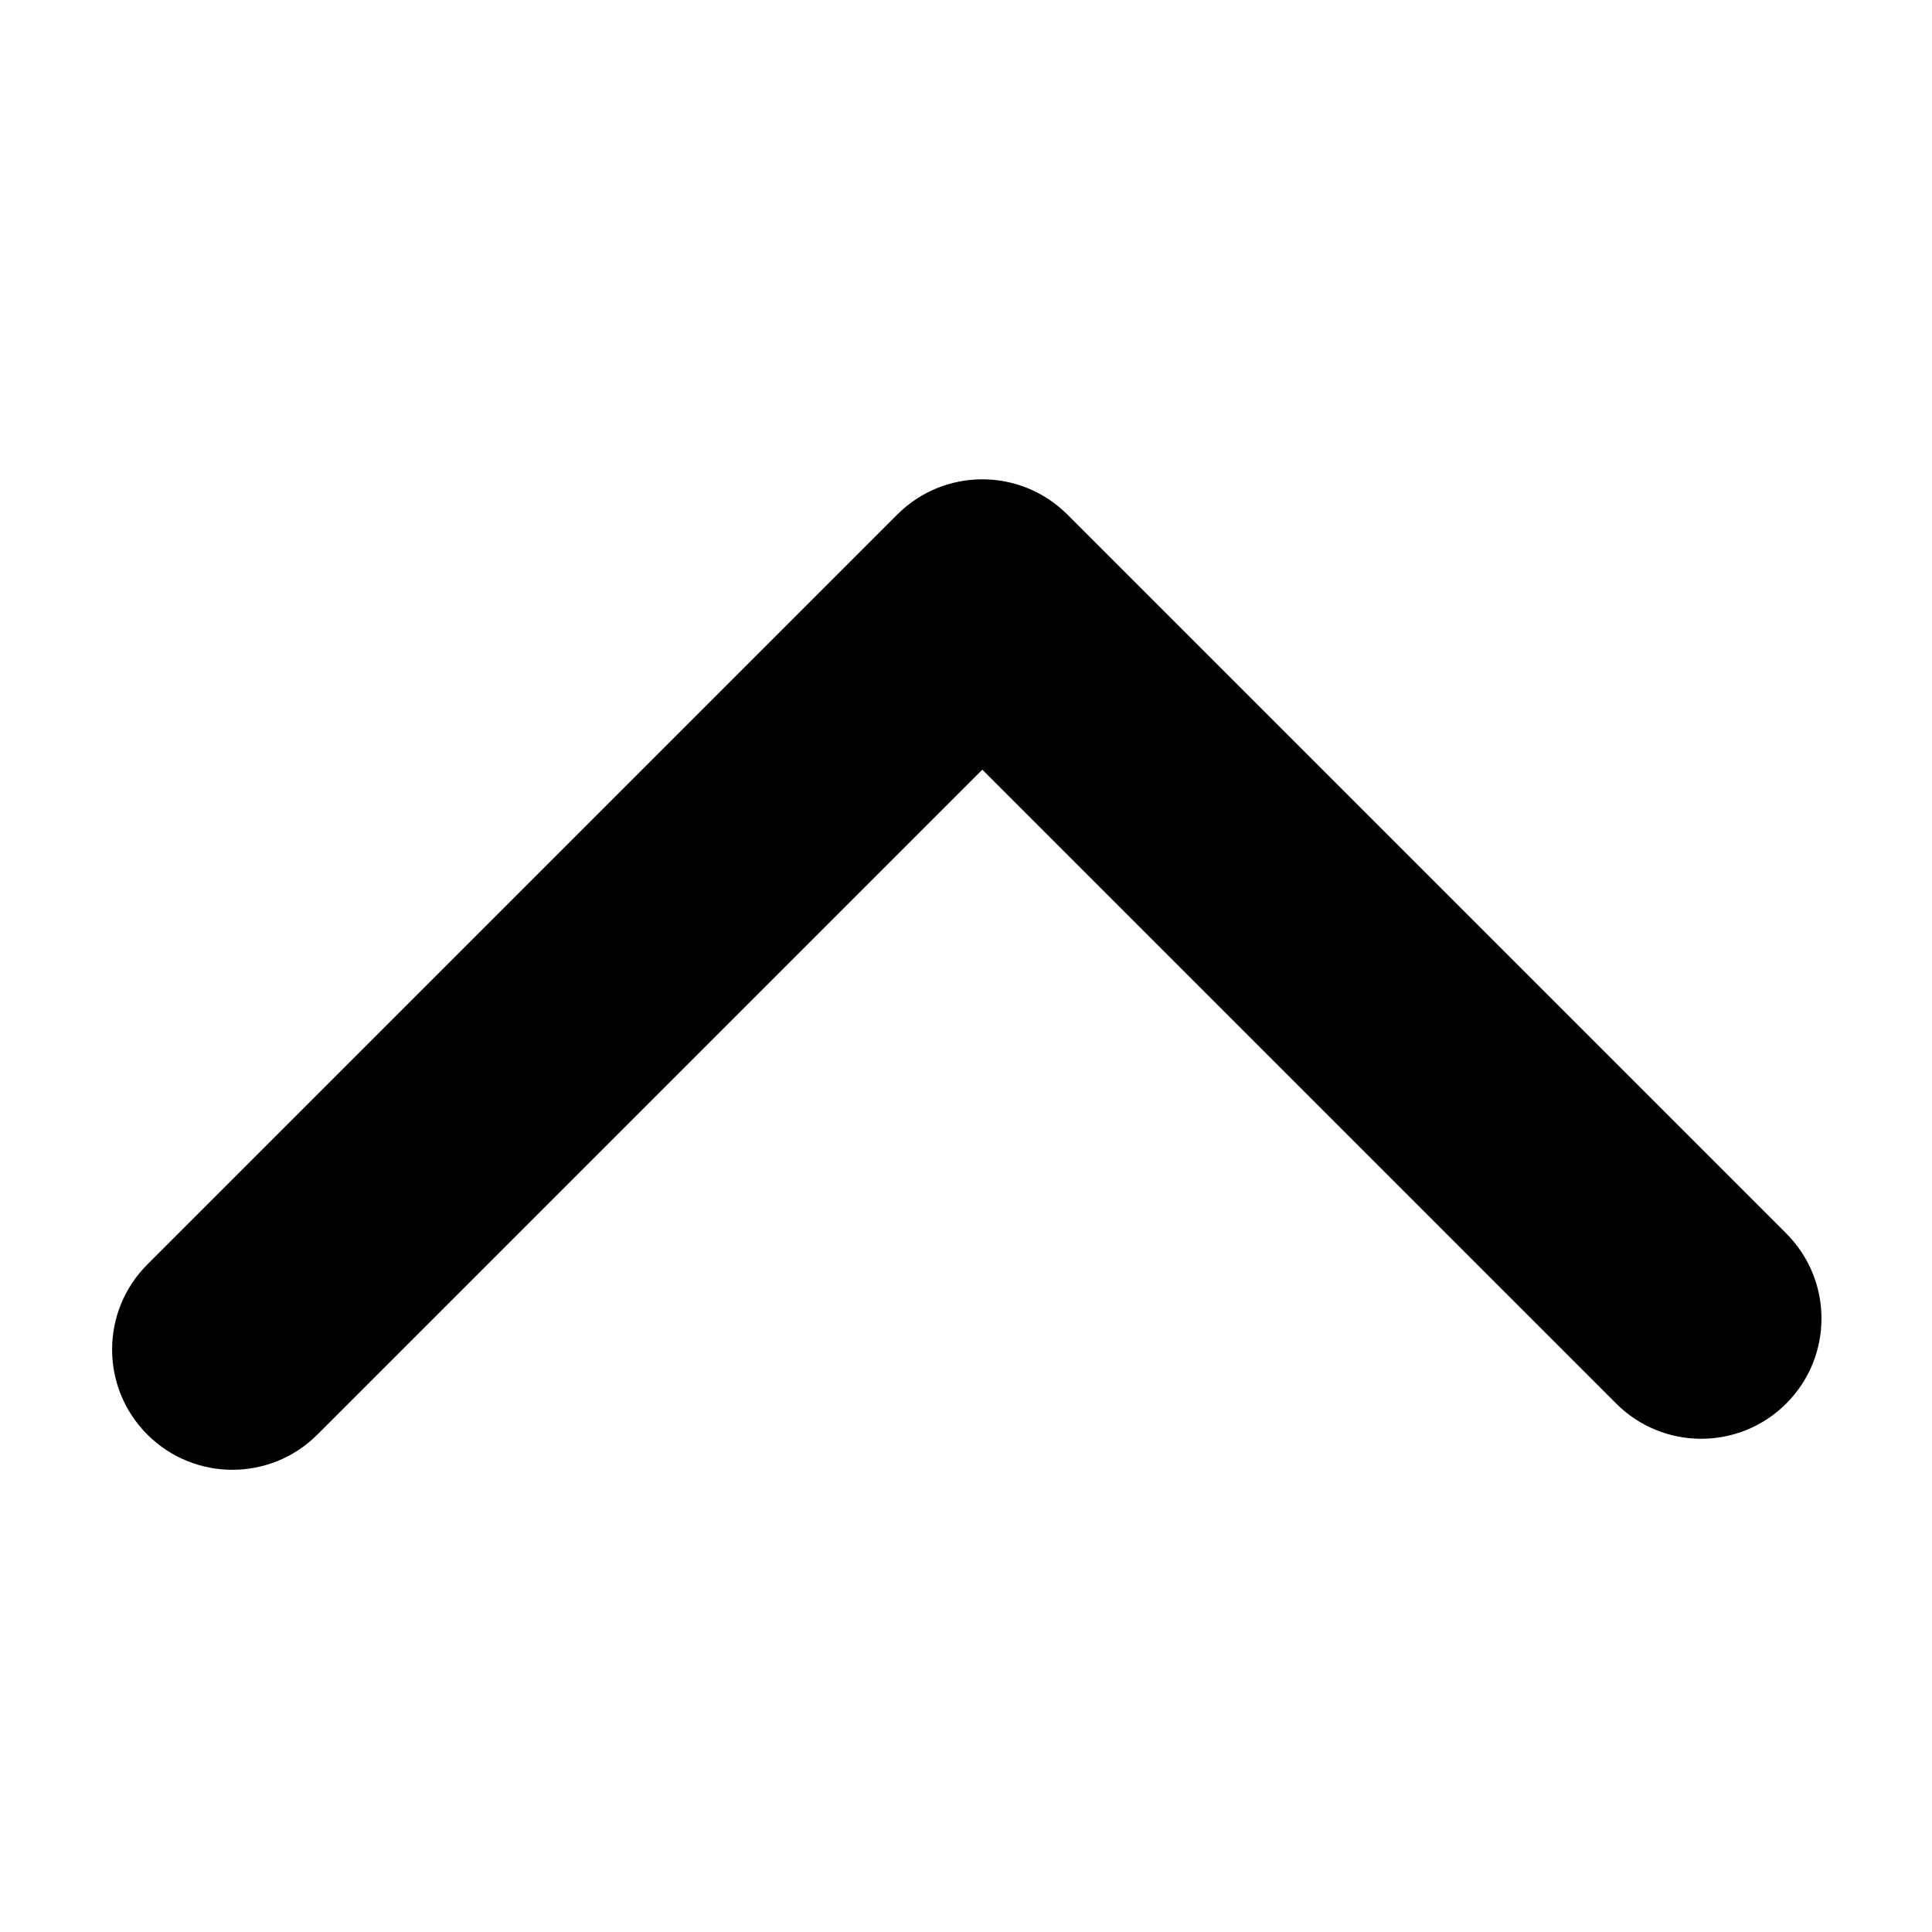 <?xml version="1.0" encoding="UTF-8"?>
<!-- Uploaded to: ICON Repo, www.iconrepo.com, Generator: ICON Repo Mixer Tools -->
<svg fill="#000000" width="800px" height="800px" version="1.1" viewBox="144 144 512 512" xmlns="http://www.w3.org/2000/svg">
 <path d="m617.38 470.88-190.52-190.52c-12.441-12.449-32.633-12.449-45.074 0l-198.74 198.74c-12.449 12.445-12.449 32.629 0 45.074 6.223 6.223 14.383 9.336 22.539 9.336s16.316-3.113 22.535-9.34l176.2-176.2 167.98 167.98c6.219 6.227 14.379 9.34 22.535 9.34s16.316-3.113 22.535-9.34c12.453-12.441 12.453-32.625 0.004-45.07z"/>
</svg>